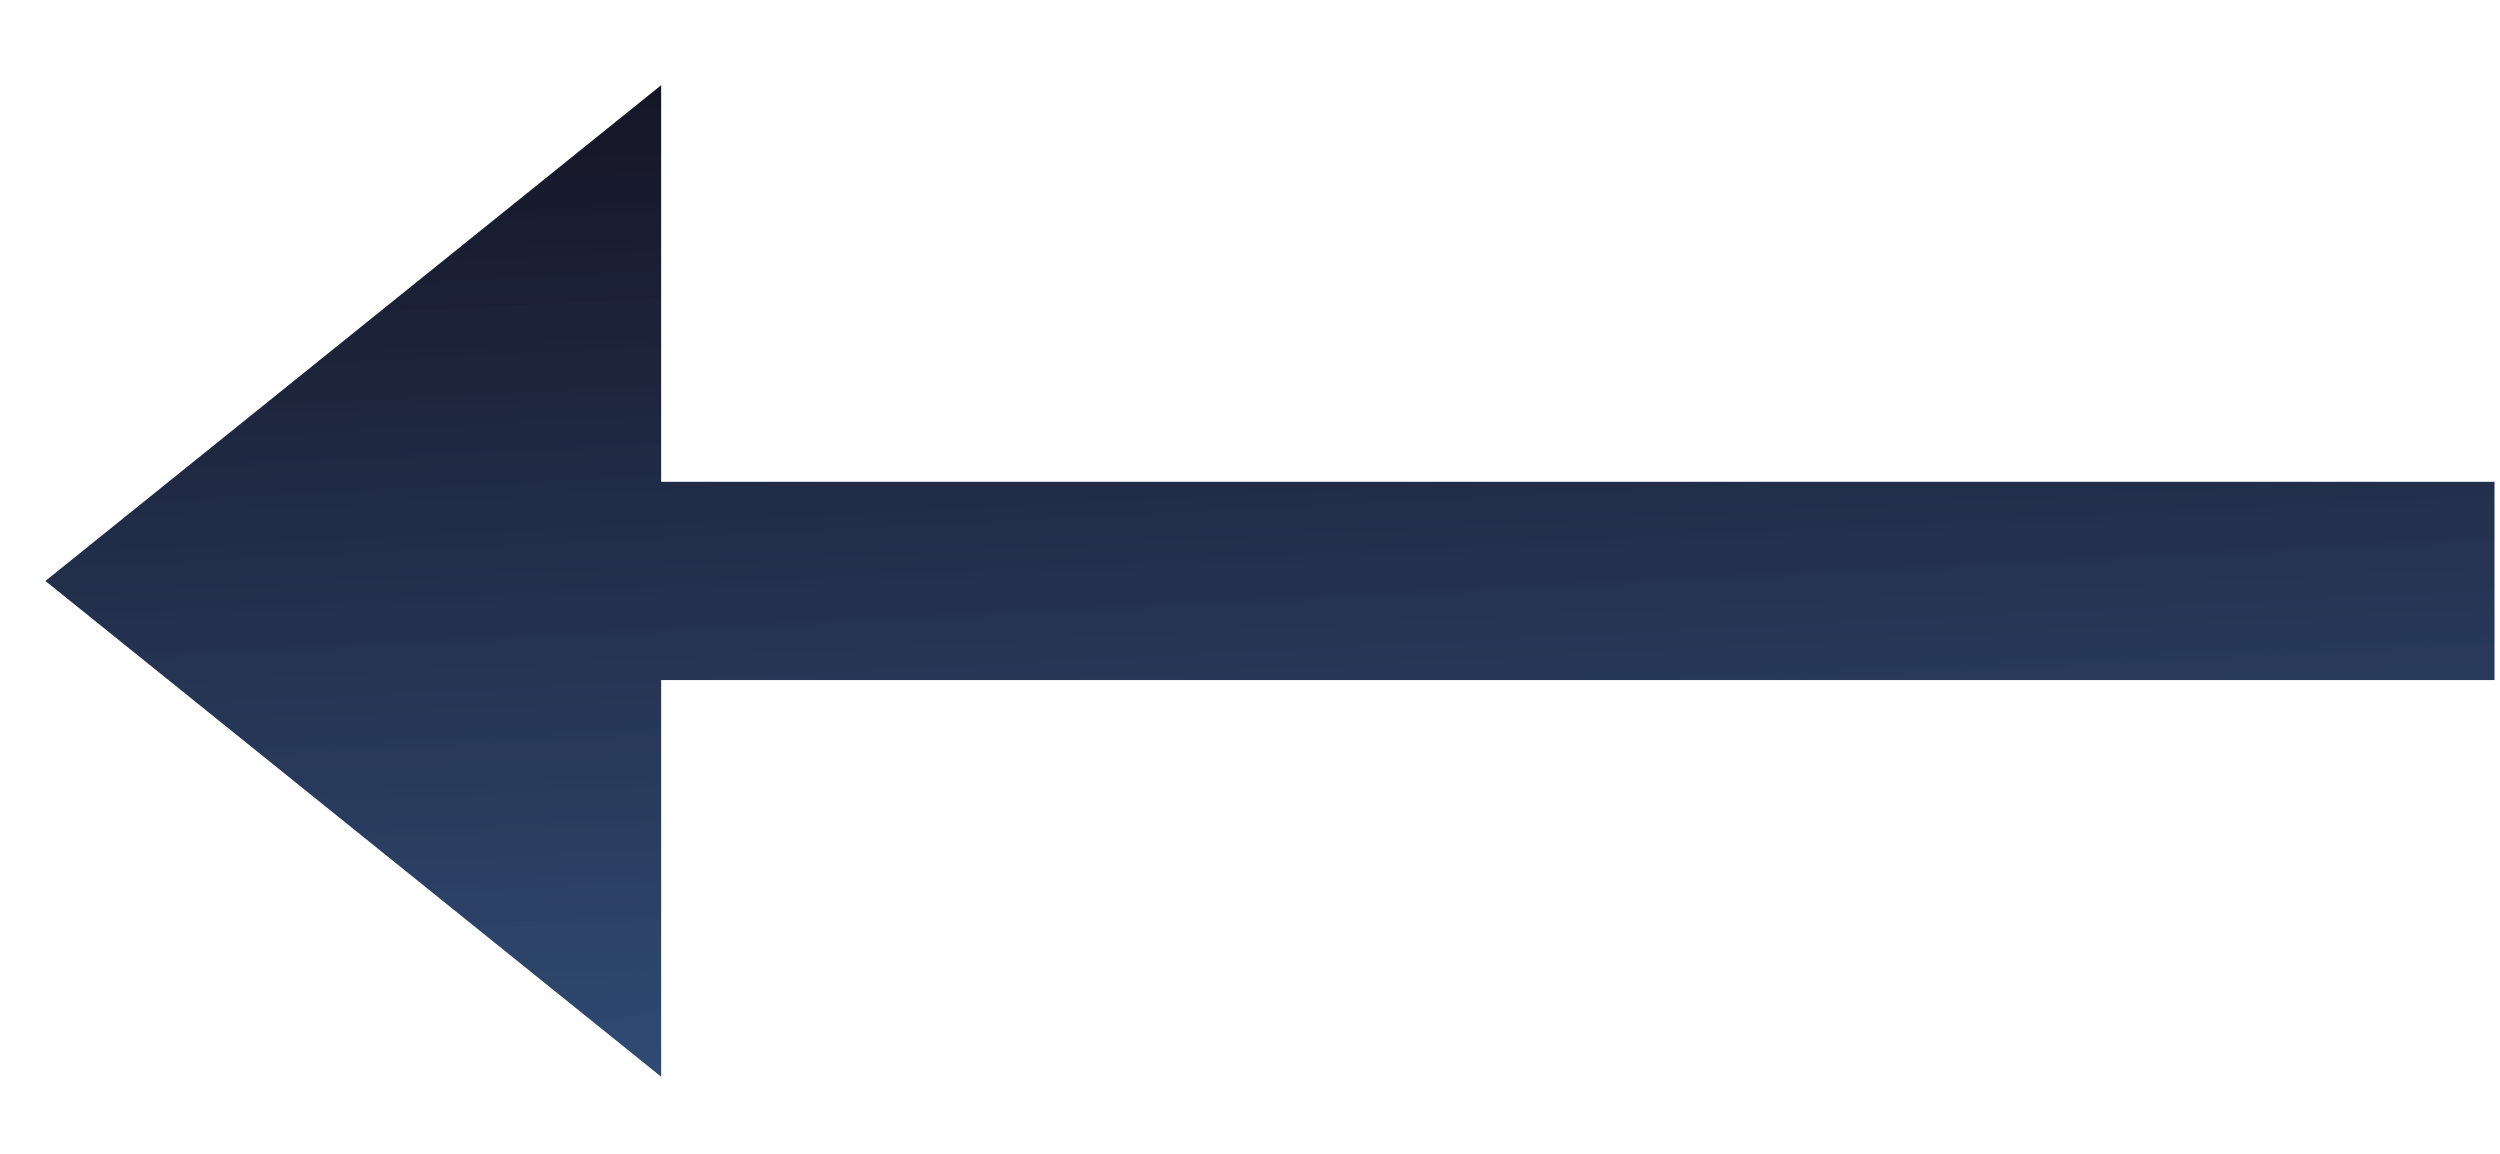 <svg width="26" height="12" viewBox="0 0 26 12" fill="none" xmlns="http://www.w3.org/2000/svg">
<path d="M0.472 6.042L6.876 11.198L6.876 7.073L25.943 7.073L25.943 5.011L6.876 5.011L6.876 0.886L0.472 6.042Z" fill="url(#paint0_linear_1_84)"/>
<defs>
<linearGradient id="paint0_linear_1_84" x1="0.472" y1="1.184" x2="1.037" y2="12.572" gradientUnits="userSpaceOnUse">
<stop stop-color="#151525"/>
<stop offset="1" stop-color="#1F3E6D" stop-opacity="0.91"/>
</linearGradient>
</defs>
</svg>
